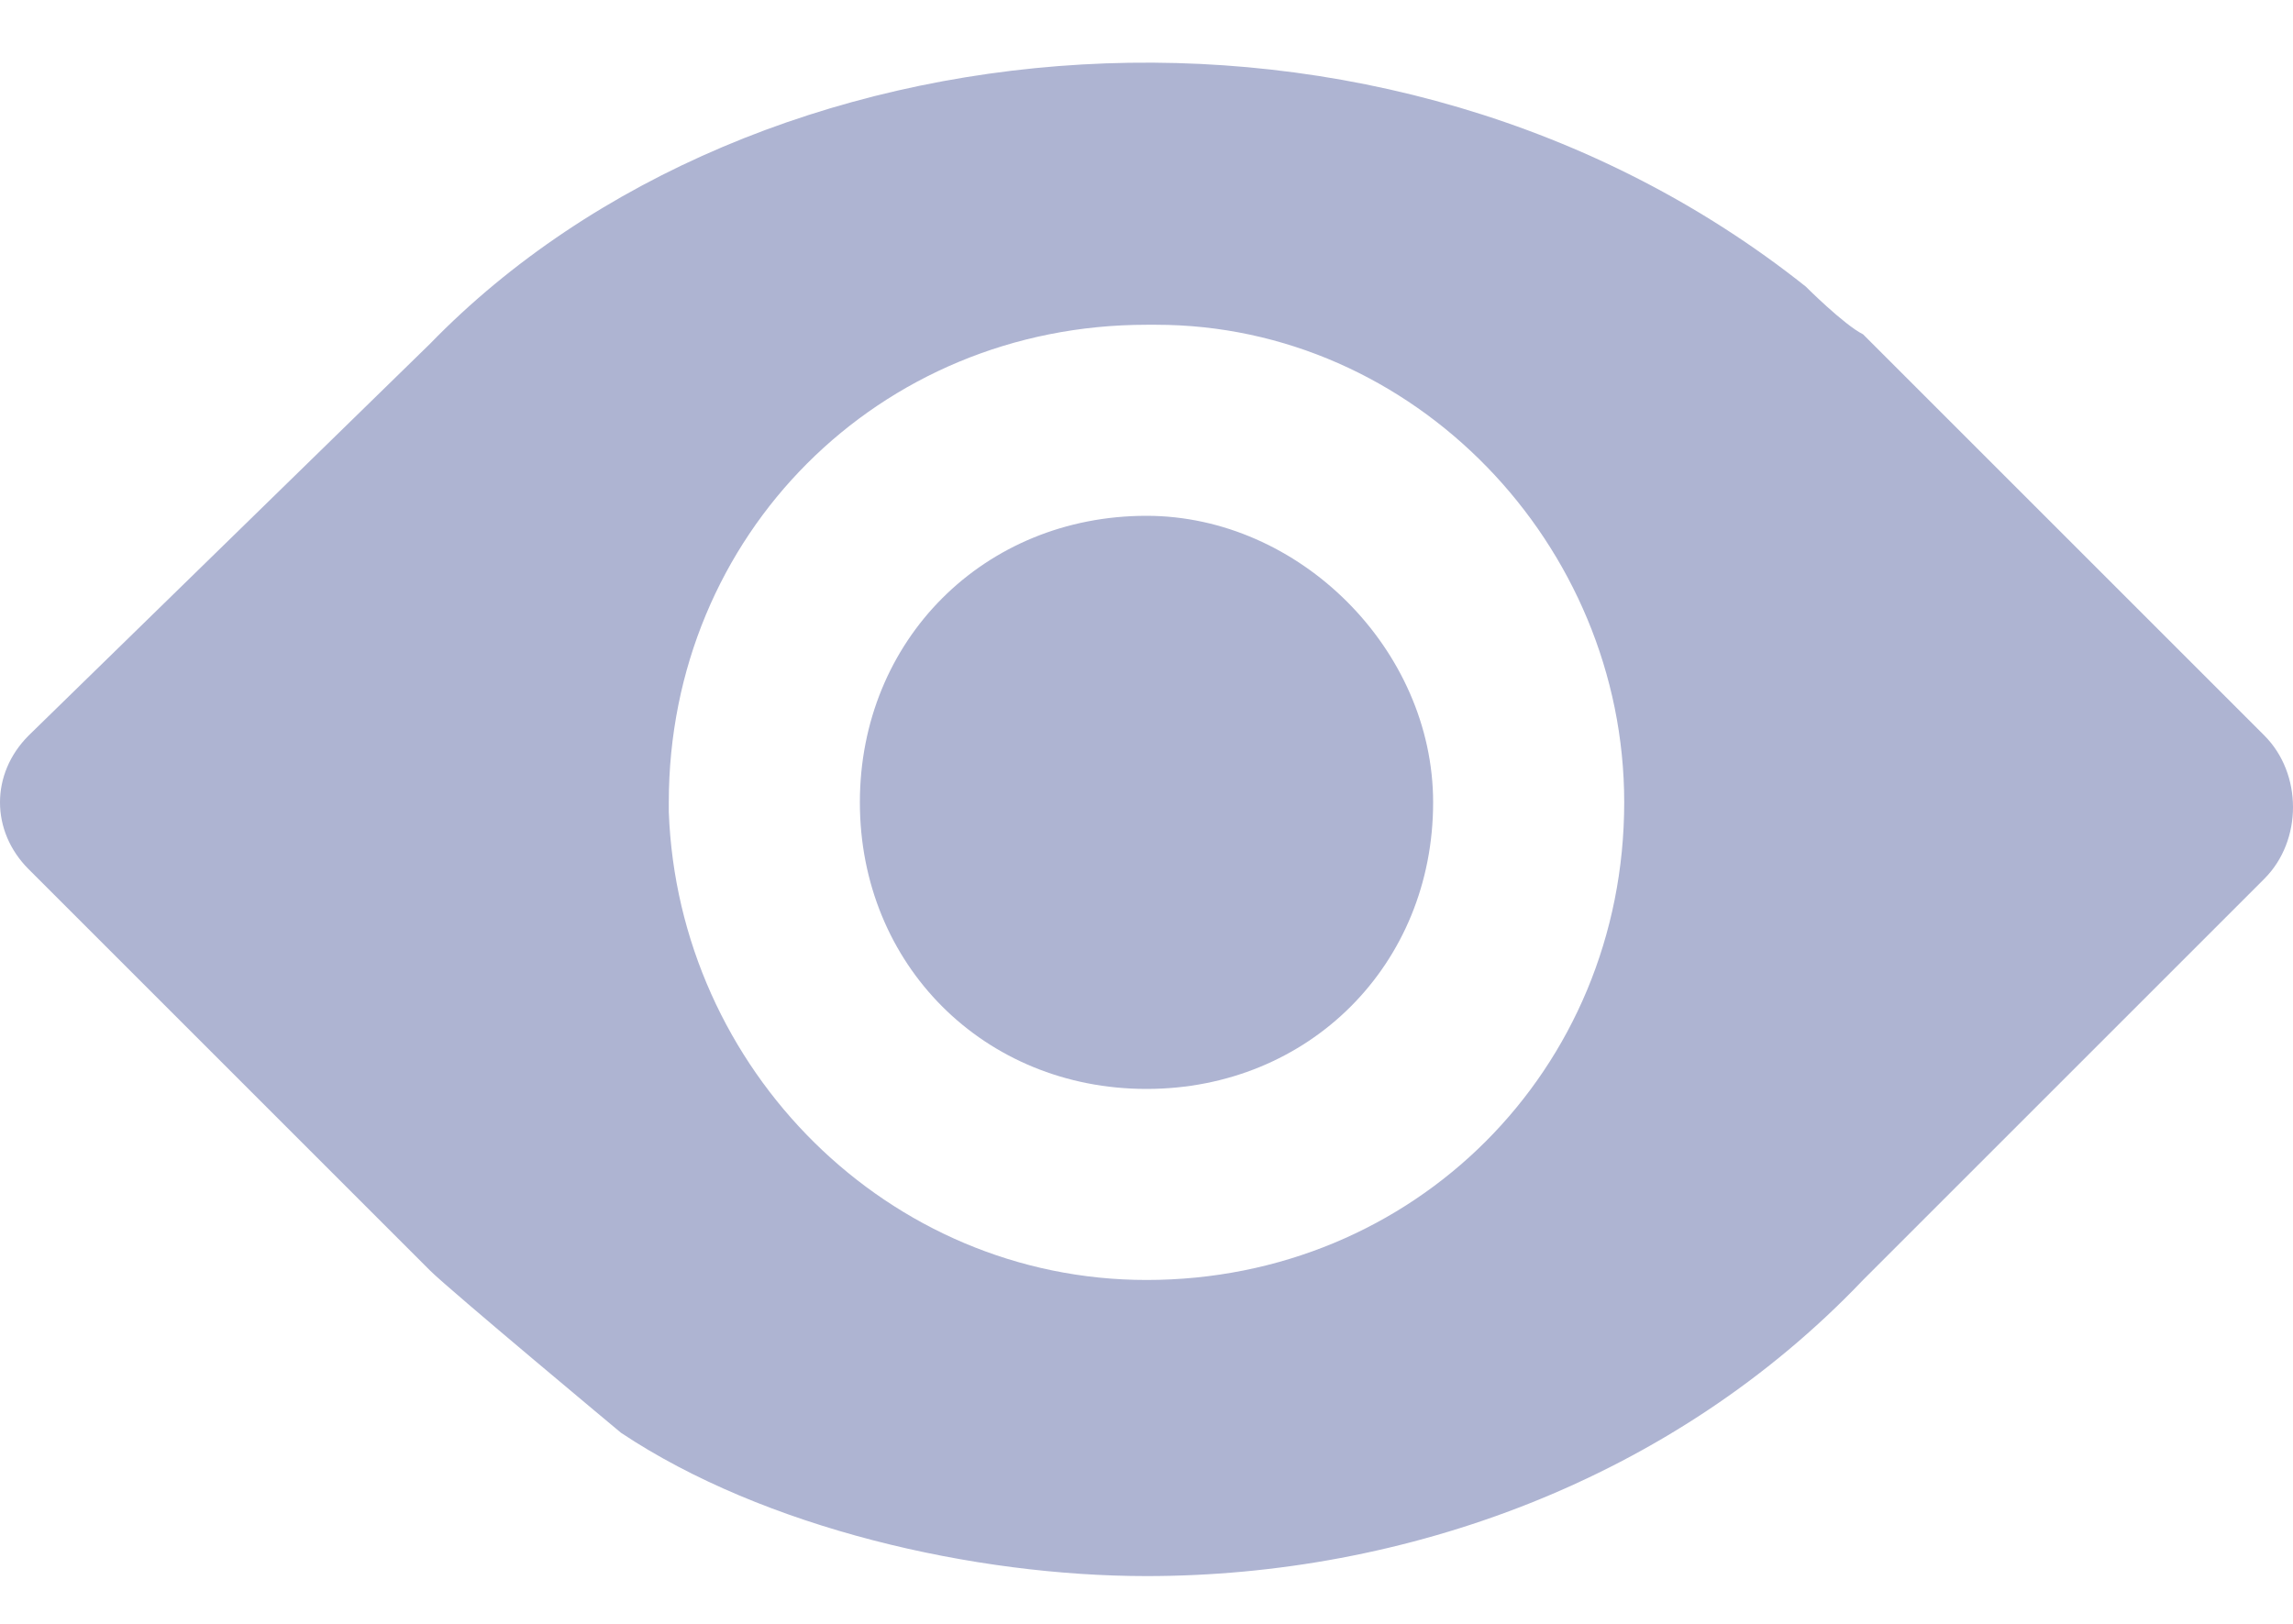 <svg width="24" height="17" viewBox="0 0 24 17" fill="none" xmlns="http://www.w3.org/2000/svg">
  <path d="M12,11.4c1.7,0,3-1.3,3-3c0,0,0,0,0,0c0-1.6-1.4-3-3-3c-1.7,0-3,1.3-3,3C9,10.1,10.3,11.4,12,11.4 C12,11.4,12,11.4,12,11.4z" fill="#AEB4D2"/>
	<path d="M23.7,7.7l-4.2-4.2C19.3,3.4,18.9,3,18.9,3c-4.4-3.5-11-2.9-14.4,0.6L0.3,7.7c-0.4,0.4-0.4,1,0,1.4l4.2,4.2 c0.2,0.2,2,1.7,2,1.7c1.5,1,3.7,1.5,5.5,1.5c2.7,0,5.5-1,7.5-3.1l4.2-4.2C24.1,8.8,24.1,8.1,23.7,7.7z M12,13.4 C12,13.4,12,13.4,12,13.4C12,13.4,12,13.4,12,13.4C12,13.4,12,13.4,12,13.4c-2.7,0-4.9-2.2-5-4.9c0,0,0-0.1,0-0.1c0-2.8,2.2-5,5-5 c0,0,0,0,0.1,0c2.7,0,4.9,2.3,4.9,5C17,11.2,14.8,13.4,12,13.4z" fill="#AEB4D2"/>
</svg>
